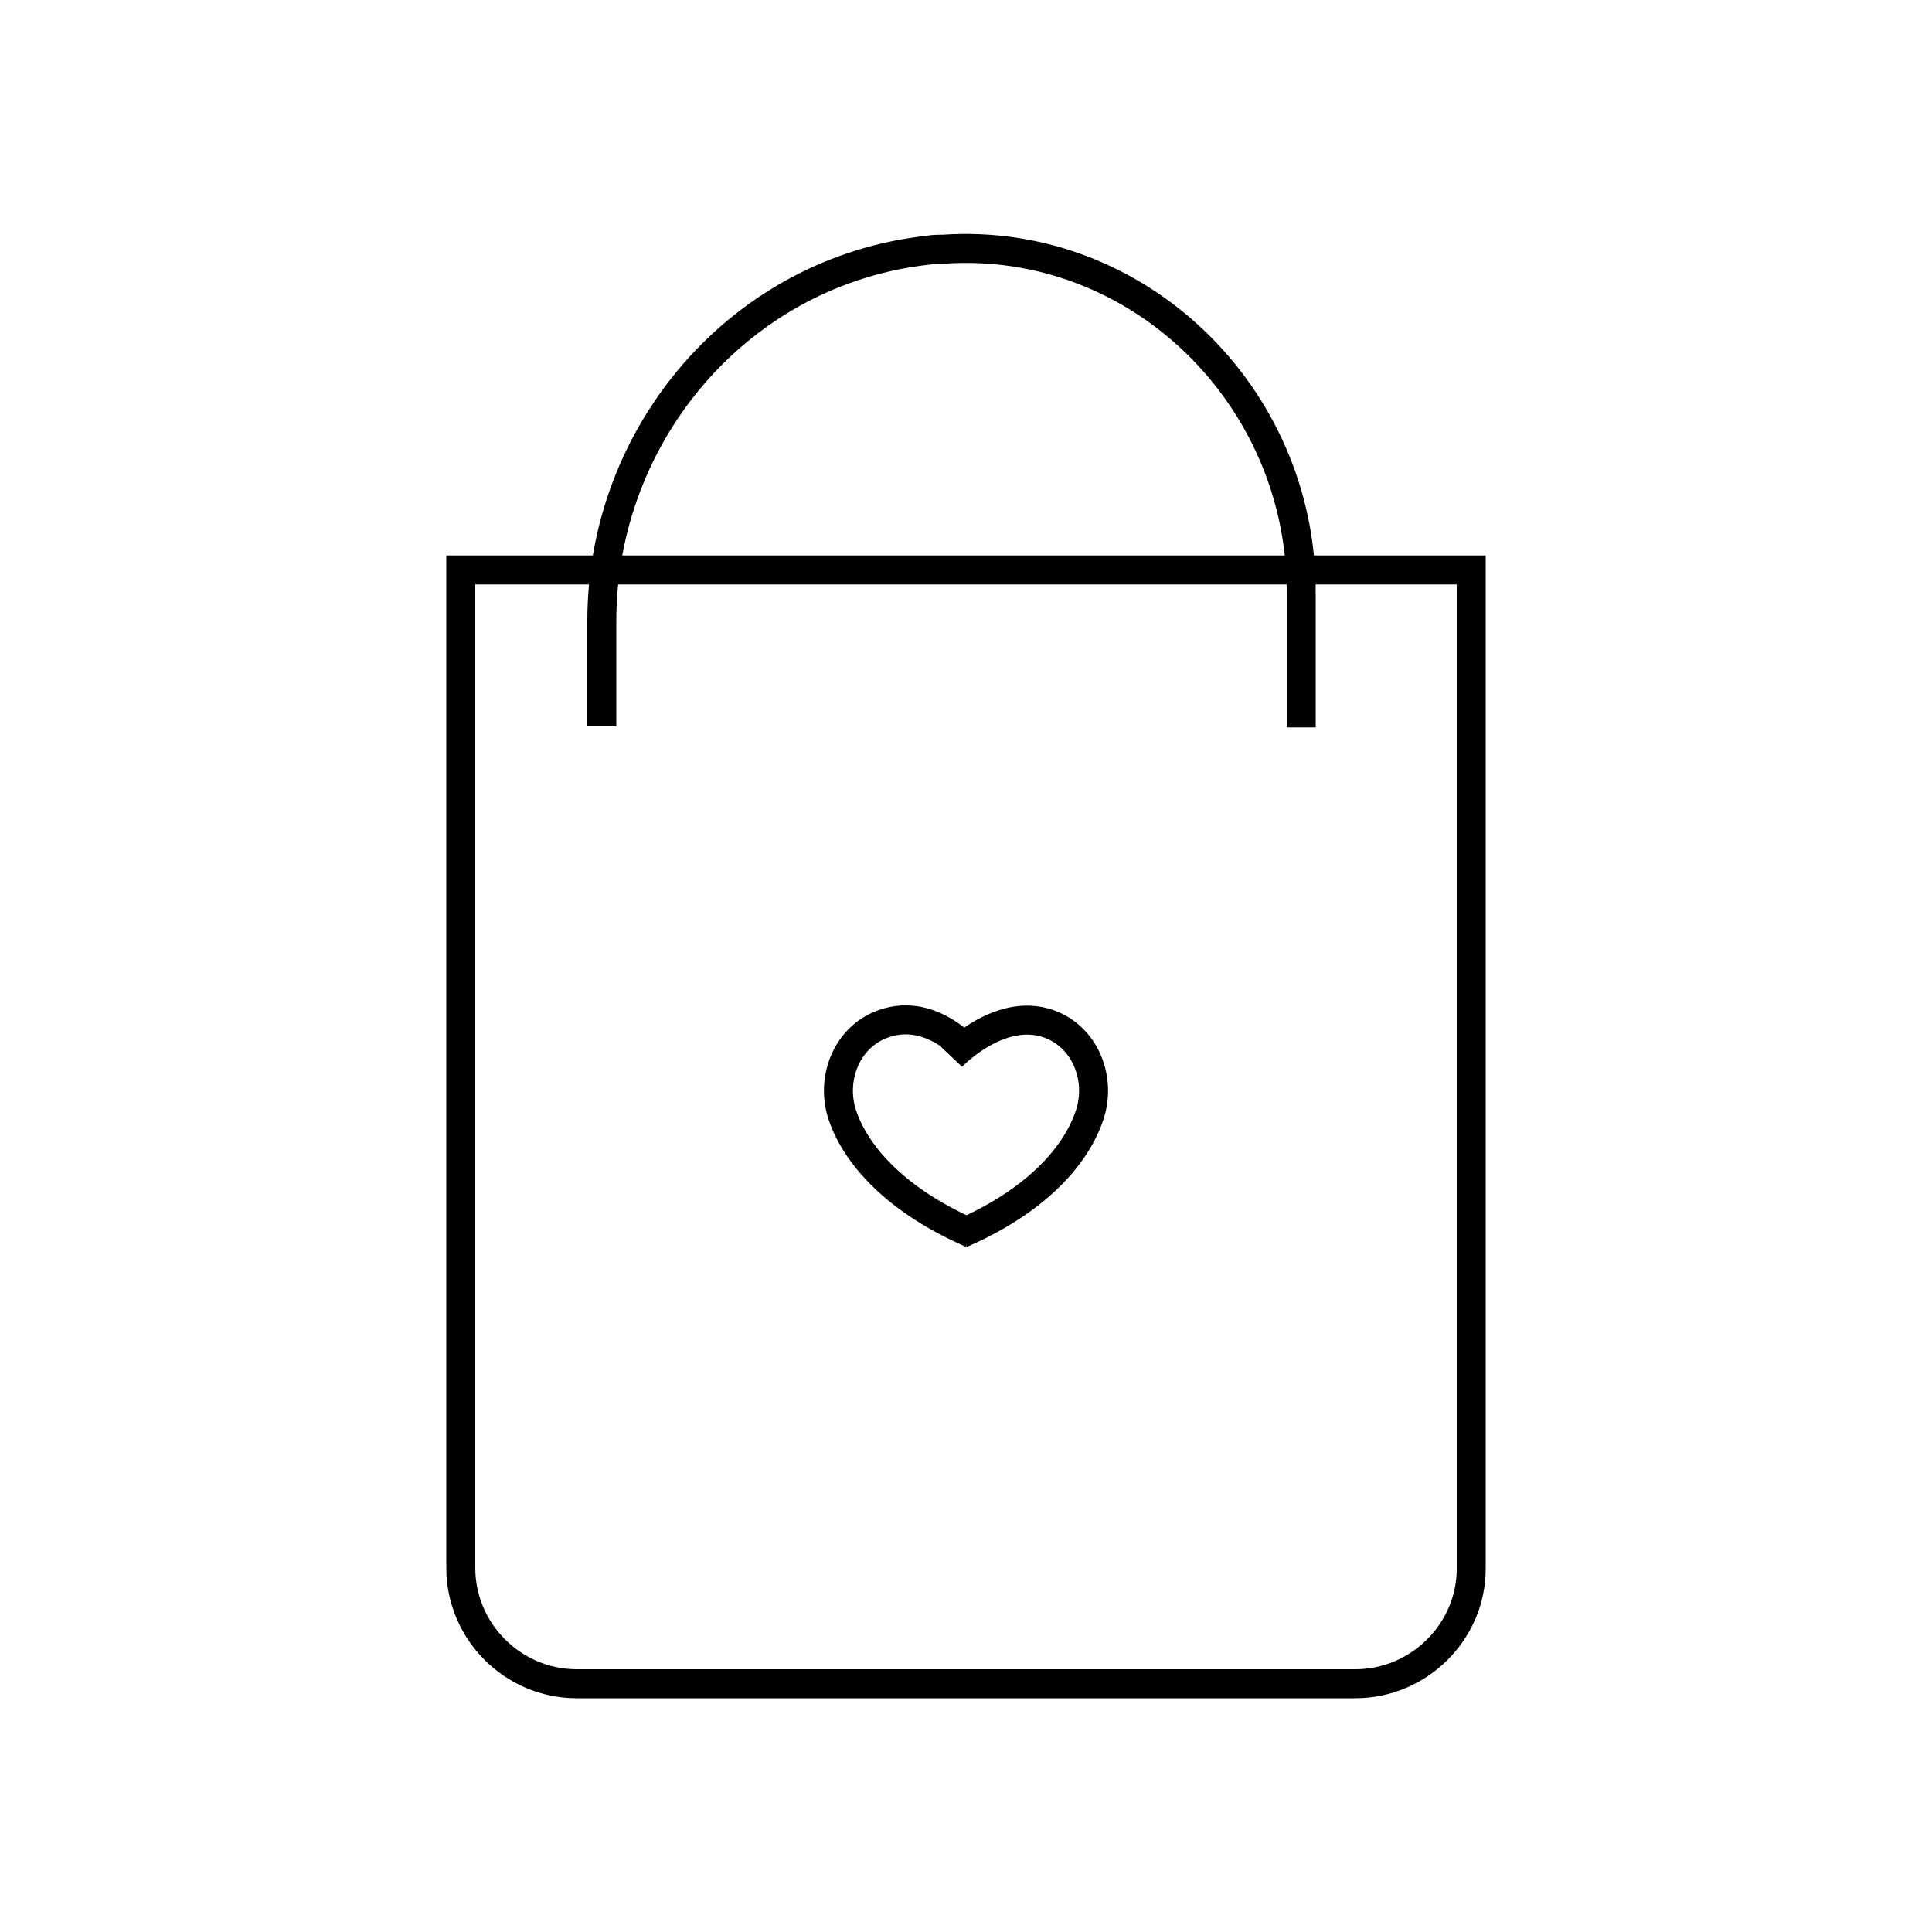 <?xml version="1.0" encoding="utf-8"?>
<!-- Generator: Adobe Illustrator 24.3.0, SVG Export Plug-In . SVG Version: 6.00 Build 0)  -->
<svg version="1.1" id="Layer_1" xmlns="http://www.w3.org/2000/svg" xmlns:xlink="http://www.w3.org/1999/xlink" x="0px" y="0px"
	 viewBox="0 0 200 200" style="enable-background:new 0 0 200 200;" xml:space="preserve">
<style type="text/css">
	.st0{fill:none;stroke:#000000;stroke-width:3;stroke-miterlimit:10;}
	.st1{fill:none;stroke:#000000;stroke-width:5;stroke-miterlimit:10;}
</style>
<g>
	<path class="st0" d="M140.3,174.3H59.7c-6.6,0-12-5.4-12-12V59h104.6v103.4C152.3,168.9,146.9,174.3,140.3,174.3z"/>
	<path class="st0" d="M62.3,75.2V64.3c0-19.5,14.4-36.3,33.8-38.4c0.5-0.1,1-0.1,1.5-0.1c20.2-1.4,37.1,15.2,37.1,35.4v14.1"/>
	<g>
		<path class="st0" d="M98.5,109.4c0,0,5.3-5.6,10.6-3.2c3.3,1.5,4.8,5.4,3.8,8.9c-1.1,3.7-4.7,8.8-13.4,12.6"/>
		<path class="st0" d="M100.5,109.1c0,0-4.2-5.3-9.6-2.9c-3.3,1.5-4.8,5.4-3.8,8.9c1.1,3.7,4.8,8.8,13.5,12.6"/>
	</g>
</g>
</svg>
